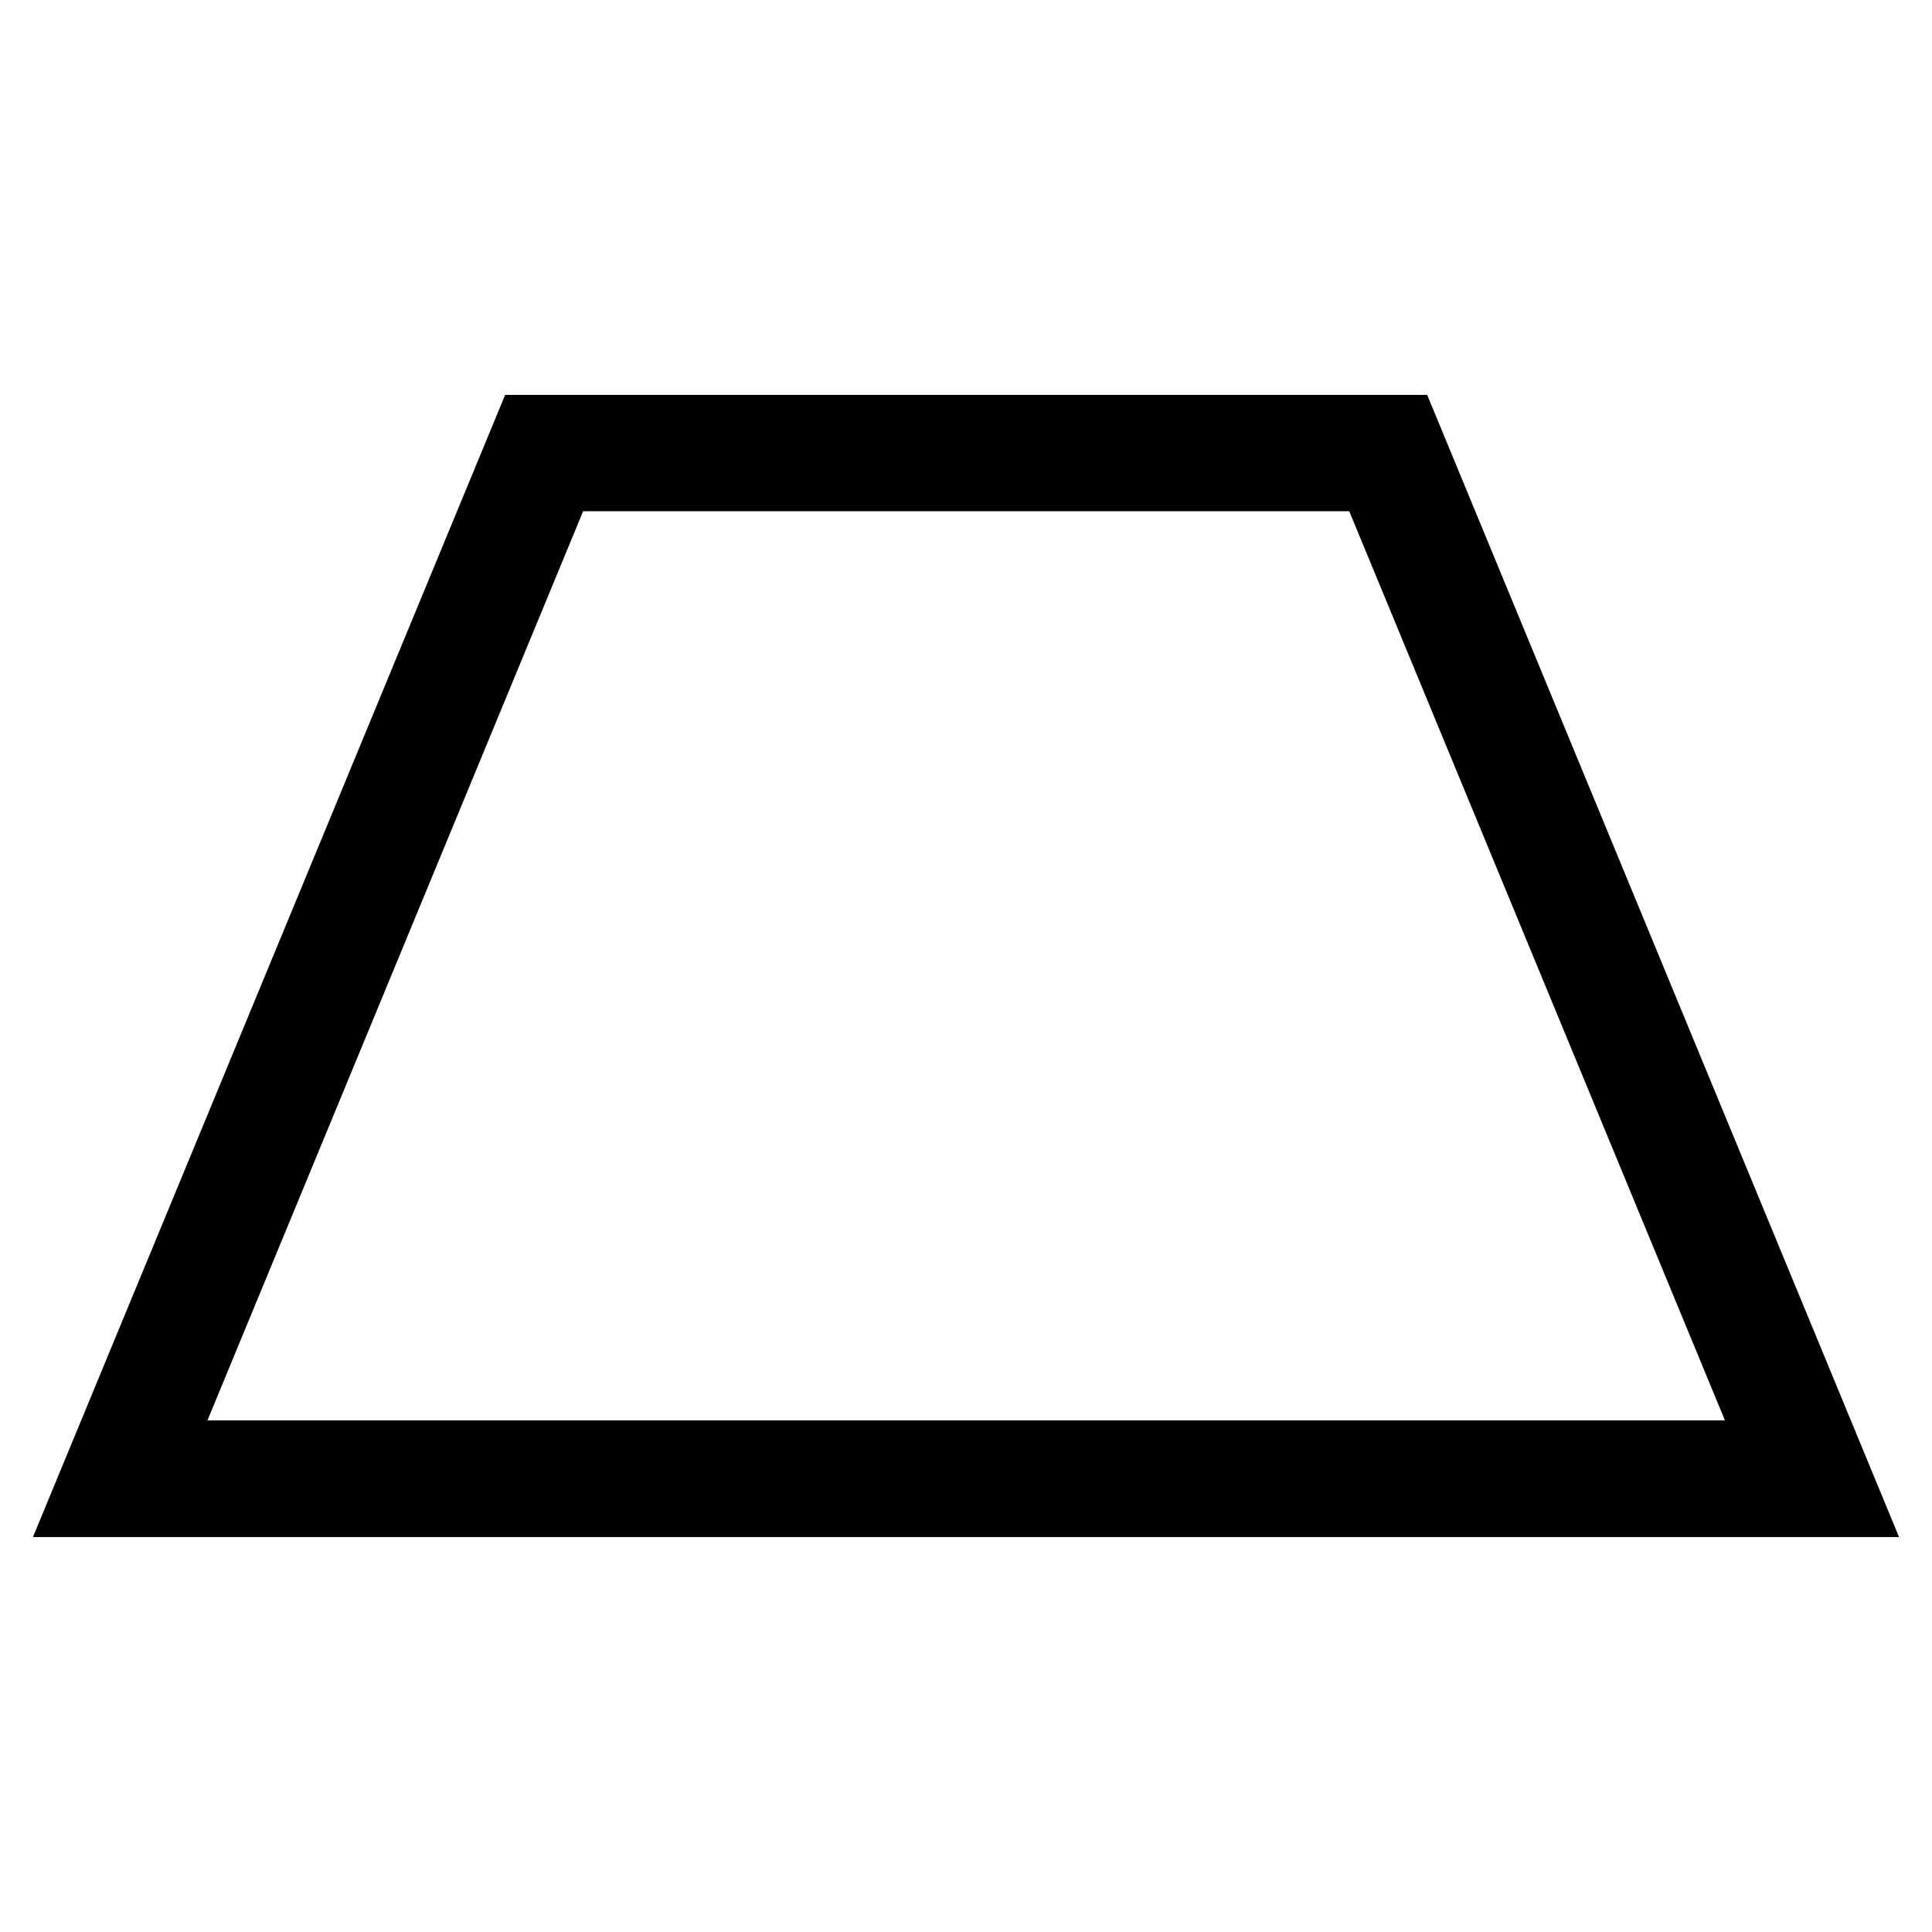 <?xml version="1.0" encoding="UTF-8"?>
<!-- Uploaded to: ICON Repo, www.iconrepo.com, Generator: ICON Repo Mixer Tools -->
<svg fill="#000000" width="800px" height="800px" version="1.1" viewBox="144 144 512 512" xmlns="http://www.w3.org/2000/svg">
 <path d="m647.27 551.34h-494.54l125.14-302.69h244.35zm-448.29-30.934h402.14l-99.555-240.92h-203.03z"/>
</svg>